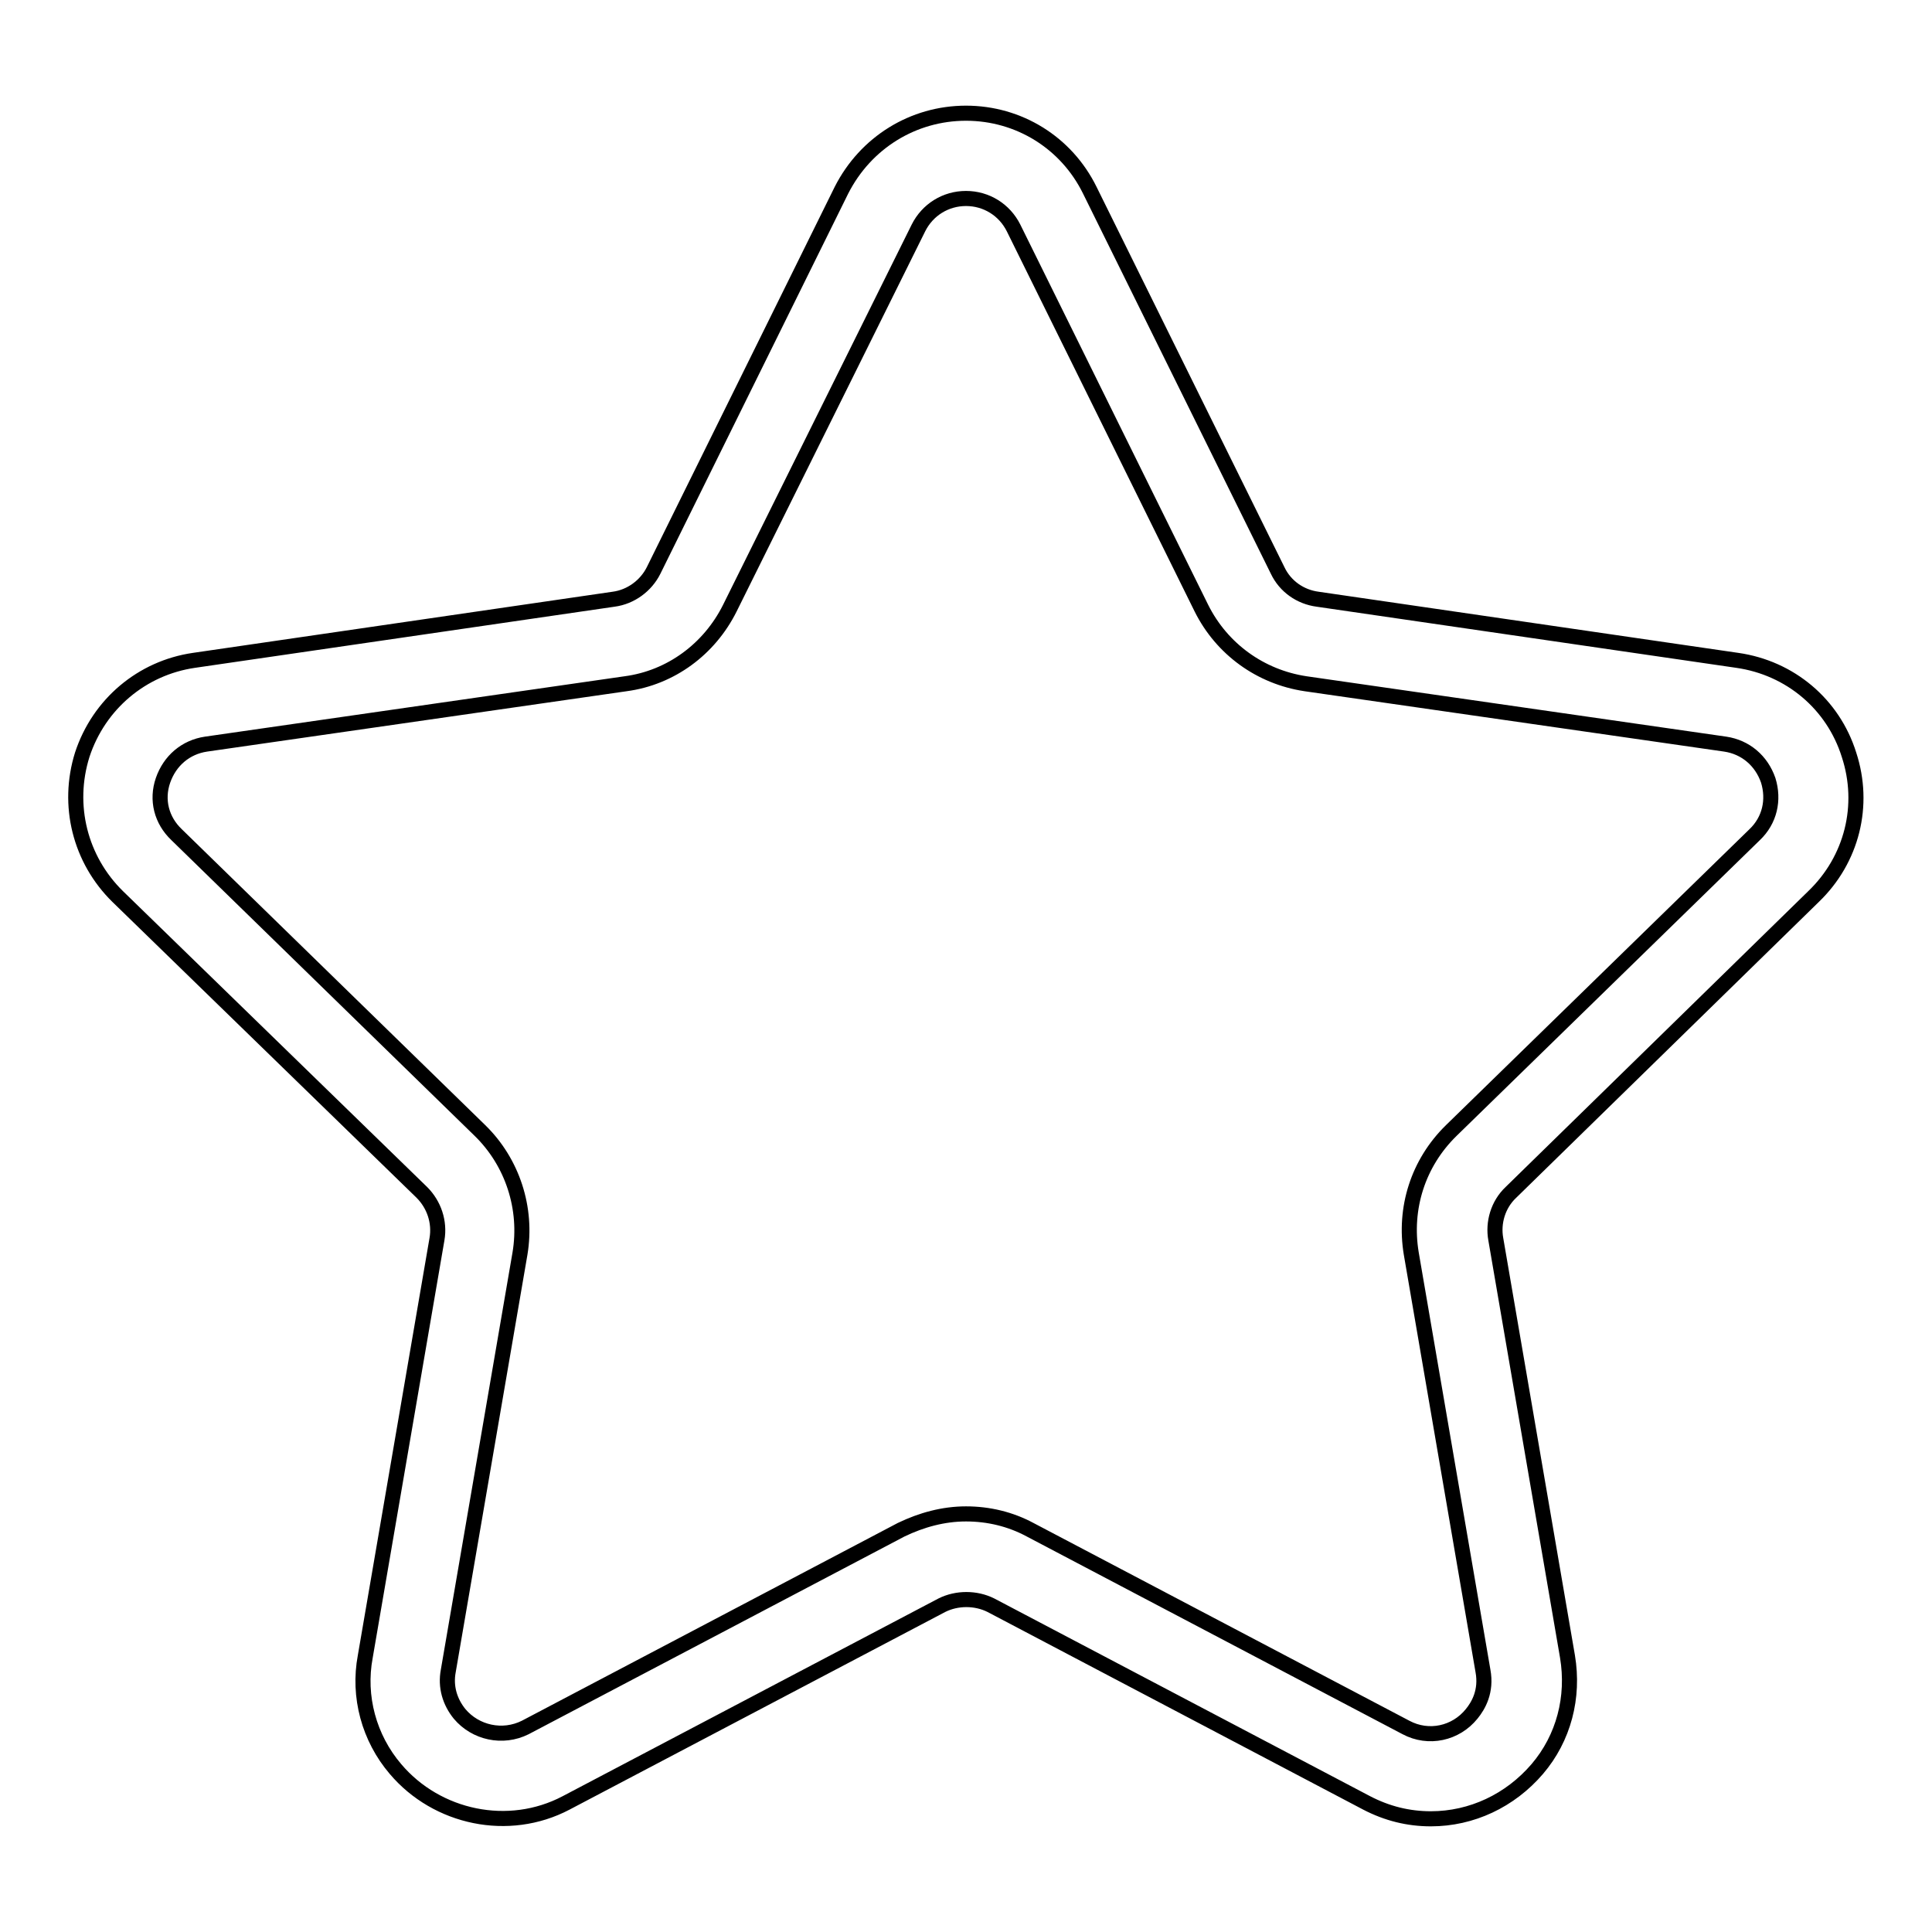 <?xml version="1.0" encoding="utf-8"?>
<!-- Svg Vector Icons : http://www.onlinewebfonts.com/icon -->
<!DOCTYPE svg PUBLIC "-//W3C//DTD SVG 1.1//EN" "http://www.w3.org/Graphics/SVG/1.1/DTD/svg11.dtd">
<svg version="1.1" xmlns="http://www.w3.org/2000/svg" xmlns:xlink="http://www.w3.org/1999/xlink" x="0px" y="0px" viewBox="0 0 256 256" enable-background="new 0 0 256 256" xml:space="preserve">
<g> <path stroke-width="2" fill-opacity="0" stroke="#000000"  d="M189.6,241c-3,0-5.8-0.7-8.5-2.1l-49.8-26.2c-2-1-4.5-1-6.5,0L75,238.9c-7.6,4-17.1,2-22.6-4.5 c-3.5-4.1-5-9.6-4-14.9l9.5-55.3c0.4-2.3-0.4-4.6-2-6.2l-40.3-39.2c-5-4.9-6.8-12.1-4.7-18.8c2.2-6.7,7.9-11.5,14.8-12.5l55.6-8.1 c2.3-0.3,4.3-1.8,5.3-3.8l24.9-50.4C114.7,18.9,121,15,128,15c7,0,13.3,3.9,16.4,10.2l24.9,50.4c1,2.1,3,3.5,5.3,3.8l55.6,8.1 c7,1,12.7,5.8,14.8,12.5c2.2,6.7,0.4,13.9-4.7,18.8L200.2,158c-1.7,1.6-2.4,4-2,6.2l9.5,55.3c0.9,5.4-0.5,10.8-4,14.9 C200.1,238.6,195,241,189.6,241z M128,200.6c3,0,5.9,0.7,8.5,2.1l49.8,26.2c3,1.6,6.6,0.8,8.7-1.8c0.9-1.1,2-3,1.5-5.7l-9.5-55.3 c-1-6,0.9-12,5.3-16.3l40.2-39.2c2-1.9,2.6-4.6,1.8-7.2c-0.9-2.6-3-4.4-5.7-4.8L173,90.6c-6-0.9-11.1-4.6-13.8-10l-24.9-50.4 c-1.2-2.4-3.6-3.9-6.3-3.9c-2.7,0-5.1,1.5-6.3,3.9L96.7,80.6c-2.7,5.4-7.8,9.2-13.8,10l-55.6,8c-2.7,0.4-4.8,2.2-5.7,4.8 c-0.9,2.6-0.2,5.3,1.8,7.2l40.2,39.2c4.3,4.2,6.3,10.3,5.3,16.3l-9.5,55.3c-0.4,2.1,0.2,4.1,1.5,5.7c2.1,2.5,5.7,3.3,8.7,1.8 l49.8-26.2C122.1,201.4,125,200.6,128,200.6z"/></g>
</svg>